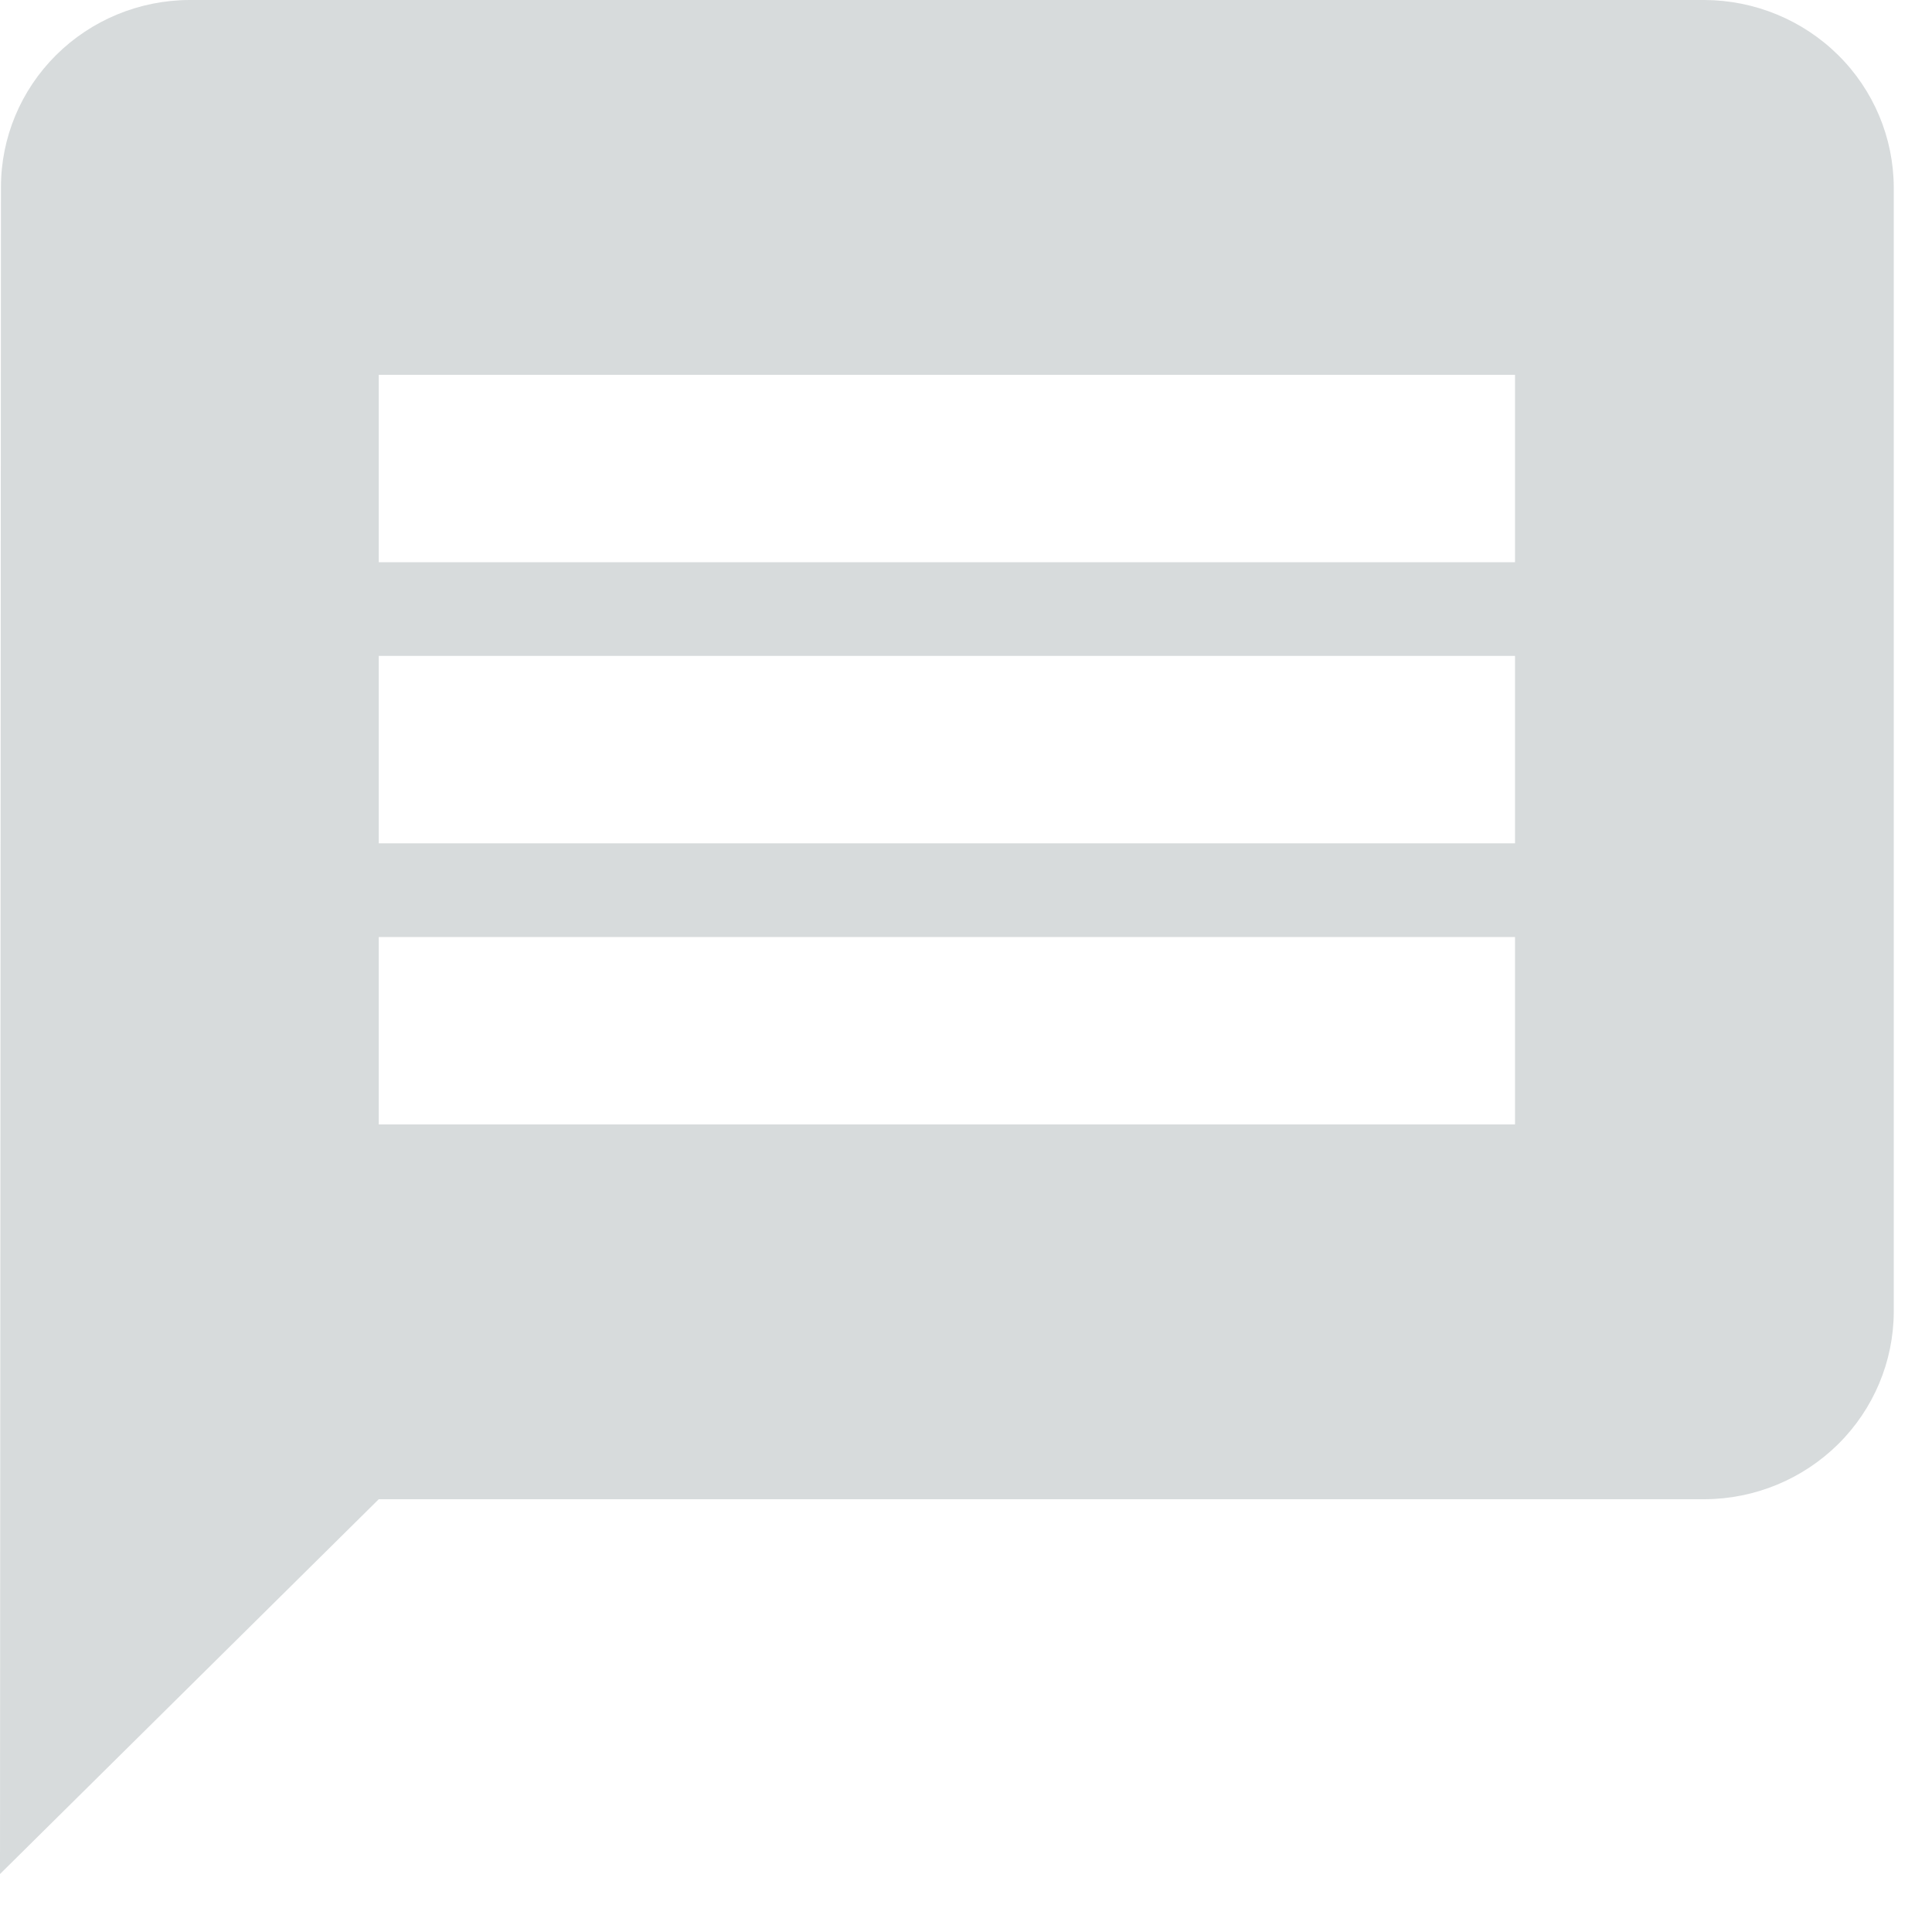 <svg width="24" height="24" viewBox="0 0 24 24" fill="none" xmlns="http://www.w3.org/2000/svg">
<path d="M21.172 0H2.353C1.73 0.002 1.135 0.249 0.696 0.685C0.257 1.122 0.011 1.712 0.012 2.328L0 23.28L4.705 18.624H21.177C21.799 18.621 22.394 18.375 22.834 17.94C23.274 17.505 23.522 16.915 23.525 16.3V2.328C23.523 1.711 23.275 1.12 22.834 0.684C22.393 0.248 21.796 0.002 21.172 0ZM18.82 13.968H4.705V11.64H18.82V13.968ZM18.82 10.476H4.705V8.148H18.82V10.476ZM18.82 6.984H4.705V4.656H18.82V6.984Z" fill="#D7DBDC"/>
</svg>
